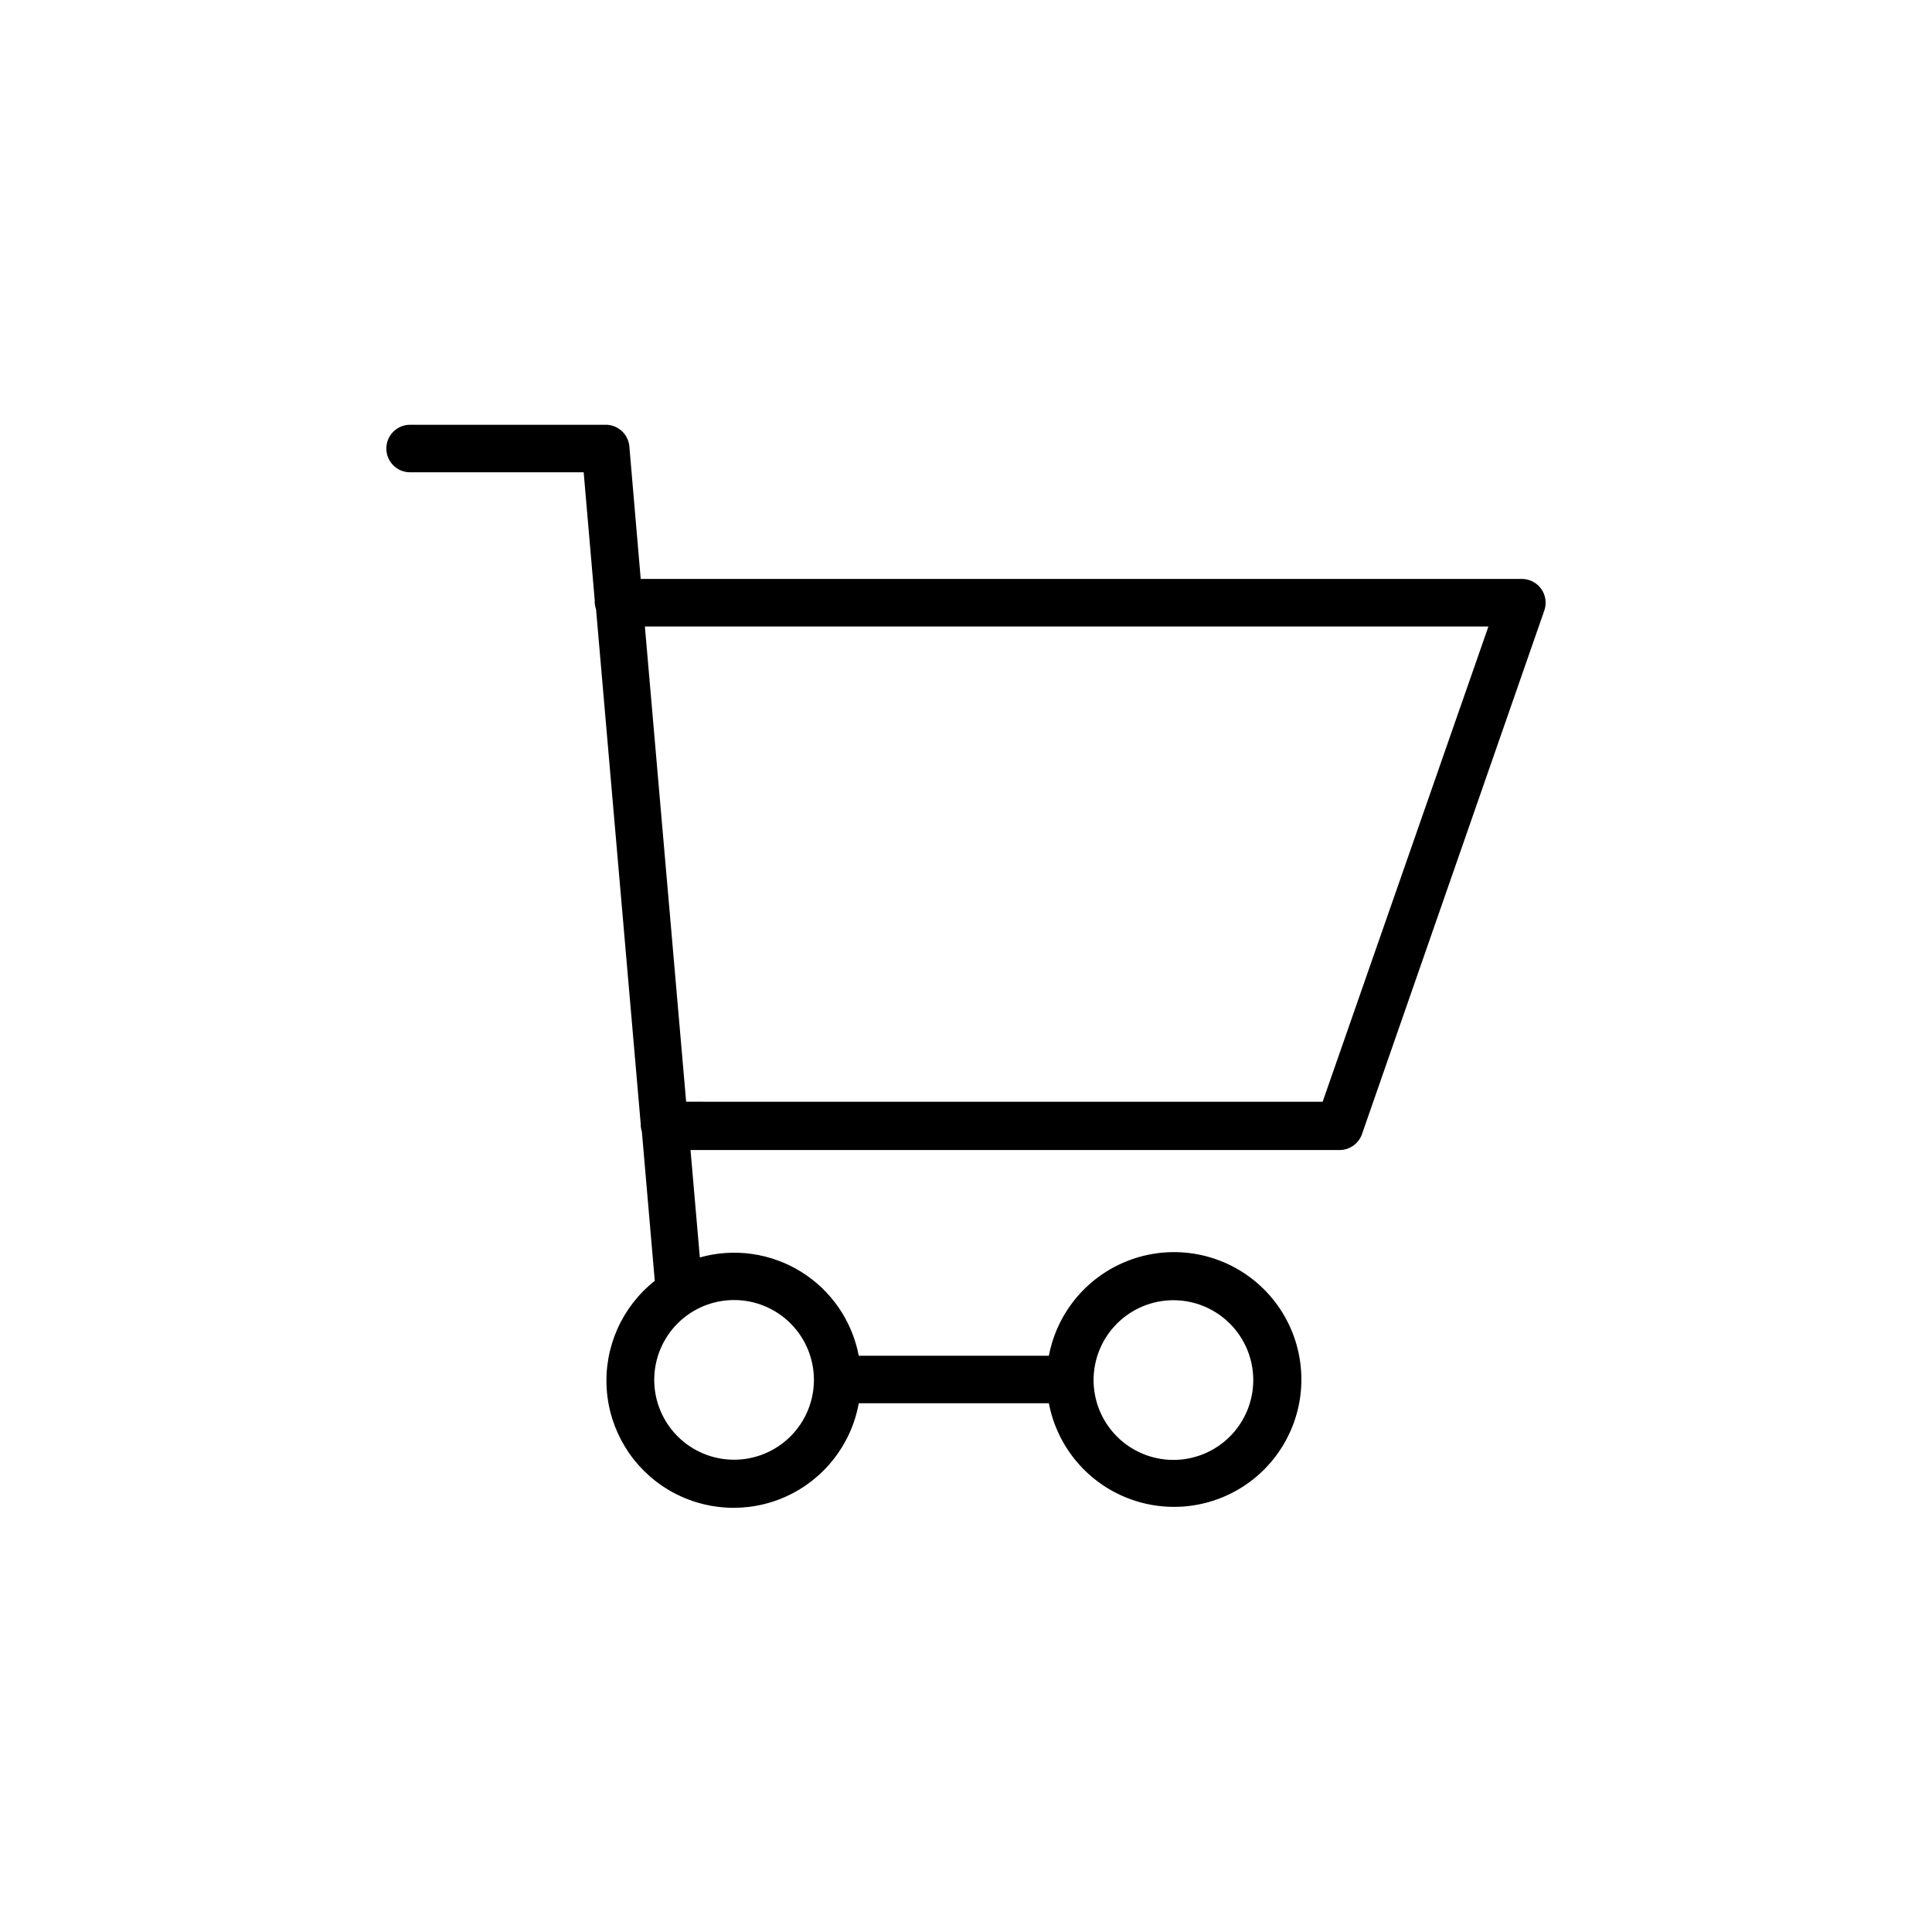 <?xml version="1.0" encoding="UTF-8"?>
<!-- The Best Svg Icon site in the world: iconSvg.co, Visit us! https://iconsvg.co -->
<svg fill="#000000" width="800px" height="800px" version="1.1" viewBox="144 144 512 512" xmlns="http://www.w3.org/2000/svg">
 <path d="m499 448.77c2.68 0 5.066-1.699 5.945-4.231l48.316-138.75c0.668-1.922 0.363-4.055-0.816-5.715-1.18-1.66-3.09-2.644-5.129-2.648h-233.52l-3.023-35.266c-0.367-3.277-3.203-5.719-6.5-5.594h-51.59c-3.477 0-6.297 2.82-6.297 6.301 0 3.477 2.82 6.297 6.297 6.297h45.996l2.922 33.805h0.004c-0.016 0.234-0.016 0.469 0 0.707 0.027 0.602 0.148 1.195 0.352 1.762l11.84 136.43v0.555c0.043 0.48 0.145 0.957 0.301 1.41l3.426 39.598v0.004c-8.688 6.863-13.449 17.555-12.742 28.605 0.707 11.047 6.797 21.047 16.289 26.742 9.496 5.699 21.18 6.371 31.266 1.797 10.082-4.57 17.277-13.805 19.246-24.699h50.383c2.109 11.109 9.641 20.426 20.066 24.812 10.422 4.387 22.348 3.266 31.77-2.988 9.418-6.258 15.082-16.812 15.082-28.121s-5.664-21.867-15.082-28.121c-9.422-6.258-21.348-7.379-31.77-2.992-10.426 4.391-17.957 13.703-20.066 24.816h-50.383c-1.762-9.25-7.324-17.332-15.332-22.285-8.008-4.949-17.723-6.316-26.785-3.762l-2.469-28.465zm-44.031 39.801c5.609 0 10.992 2.231 14.961 6.199s6.199 9.352 6.199 14.961c0 5.613-2.231 10.996-6.199 14.965s-9.352 6.195-14.961 6.195c-5.613 0-10.996-2.227-14.965-6.195-3.965-3.969-6.195-9.352-6.195-14.965 0-5.609 2.231-10.992 6.195-14.961 3.969-3.969 9.352-6.199 14.965-6.199zm-95.27 21.113c0 5.609-2.231 10.992-6.199 14.961s-9.352 6.195-14.961 6.195c-5.613 0-10.996-2.227-14.965-6.195s-6.195-9.352-6.195-14.961c0-5.613 2.227-10.996 6.195-14.965s9.352-6.195 14.965-6.195c5.609 0 10.992 2.227 14.961 6.195s6.199 9.352 6.199 14.965zm178.75-199.66-43.934 125.95-168.68-0.004-10.934-125.95z"/>
</svg>